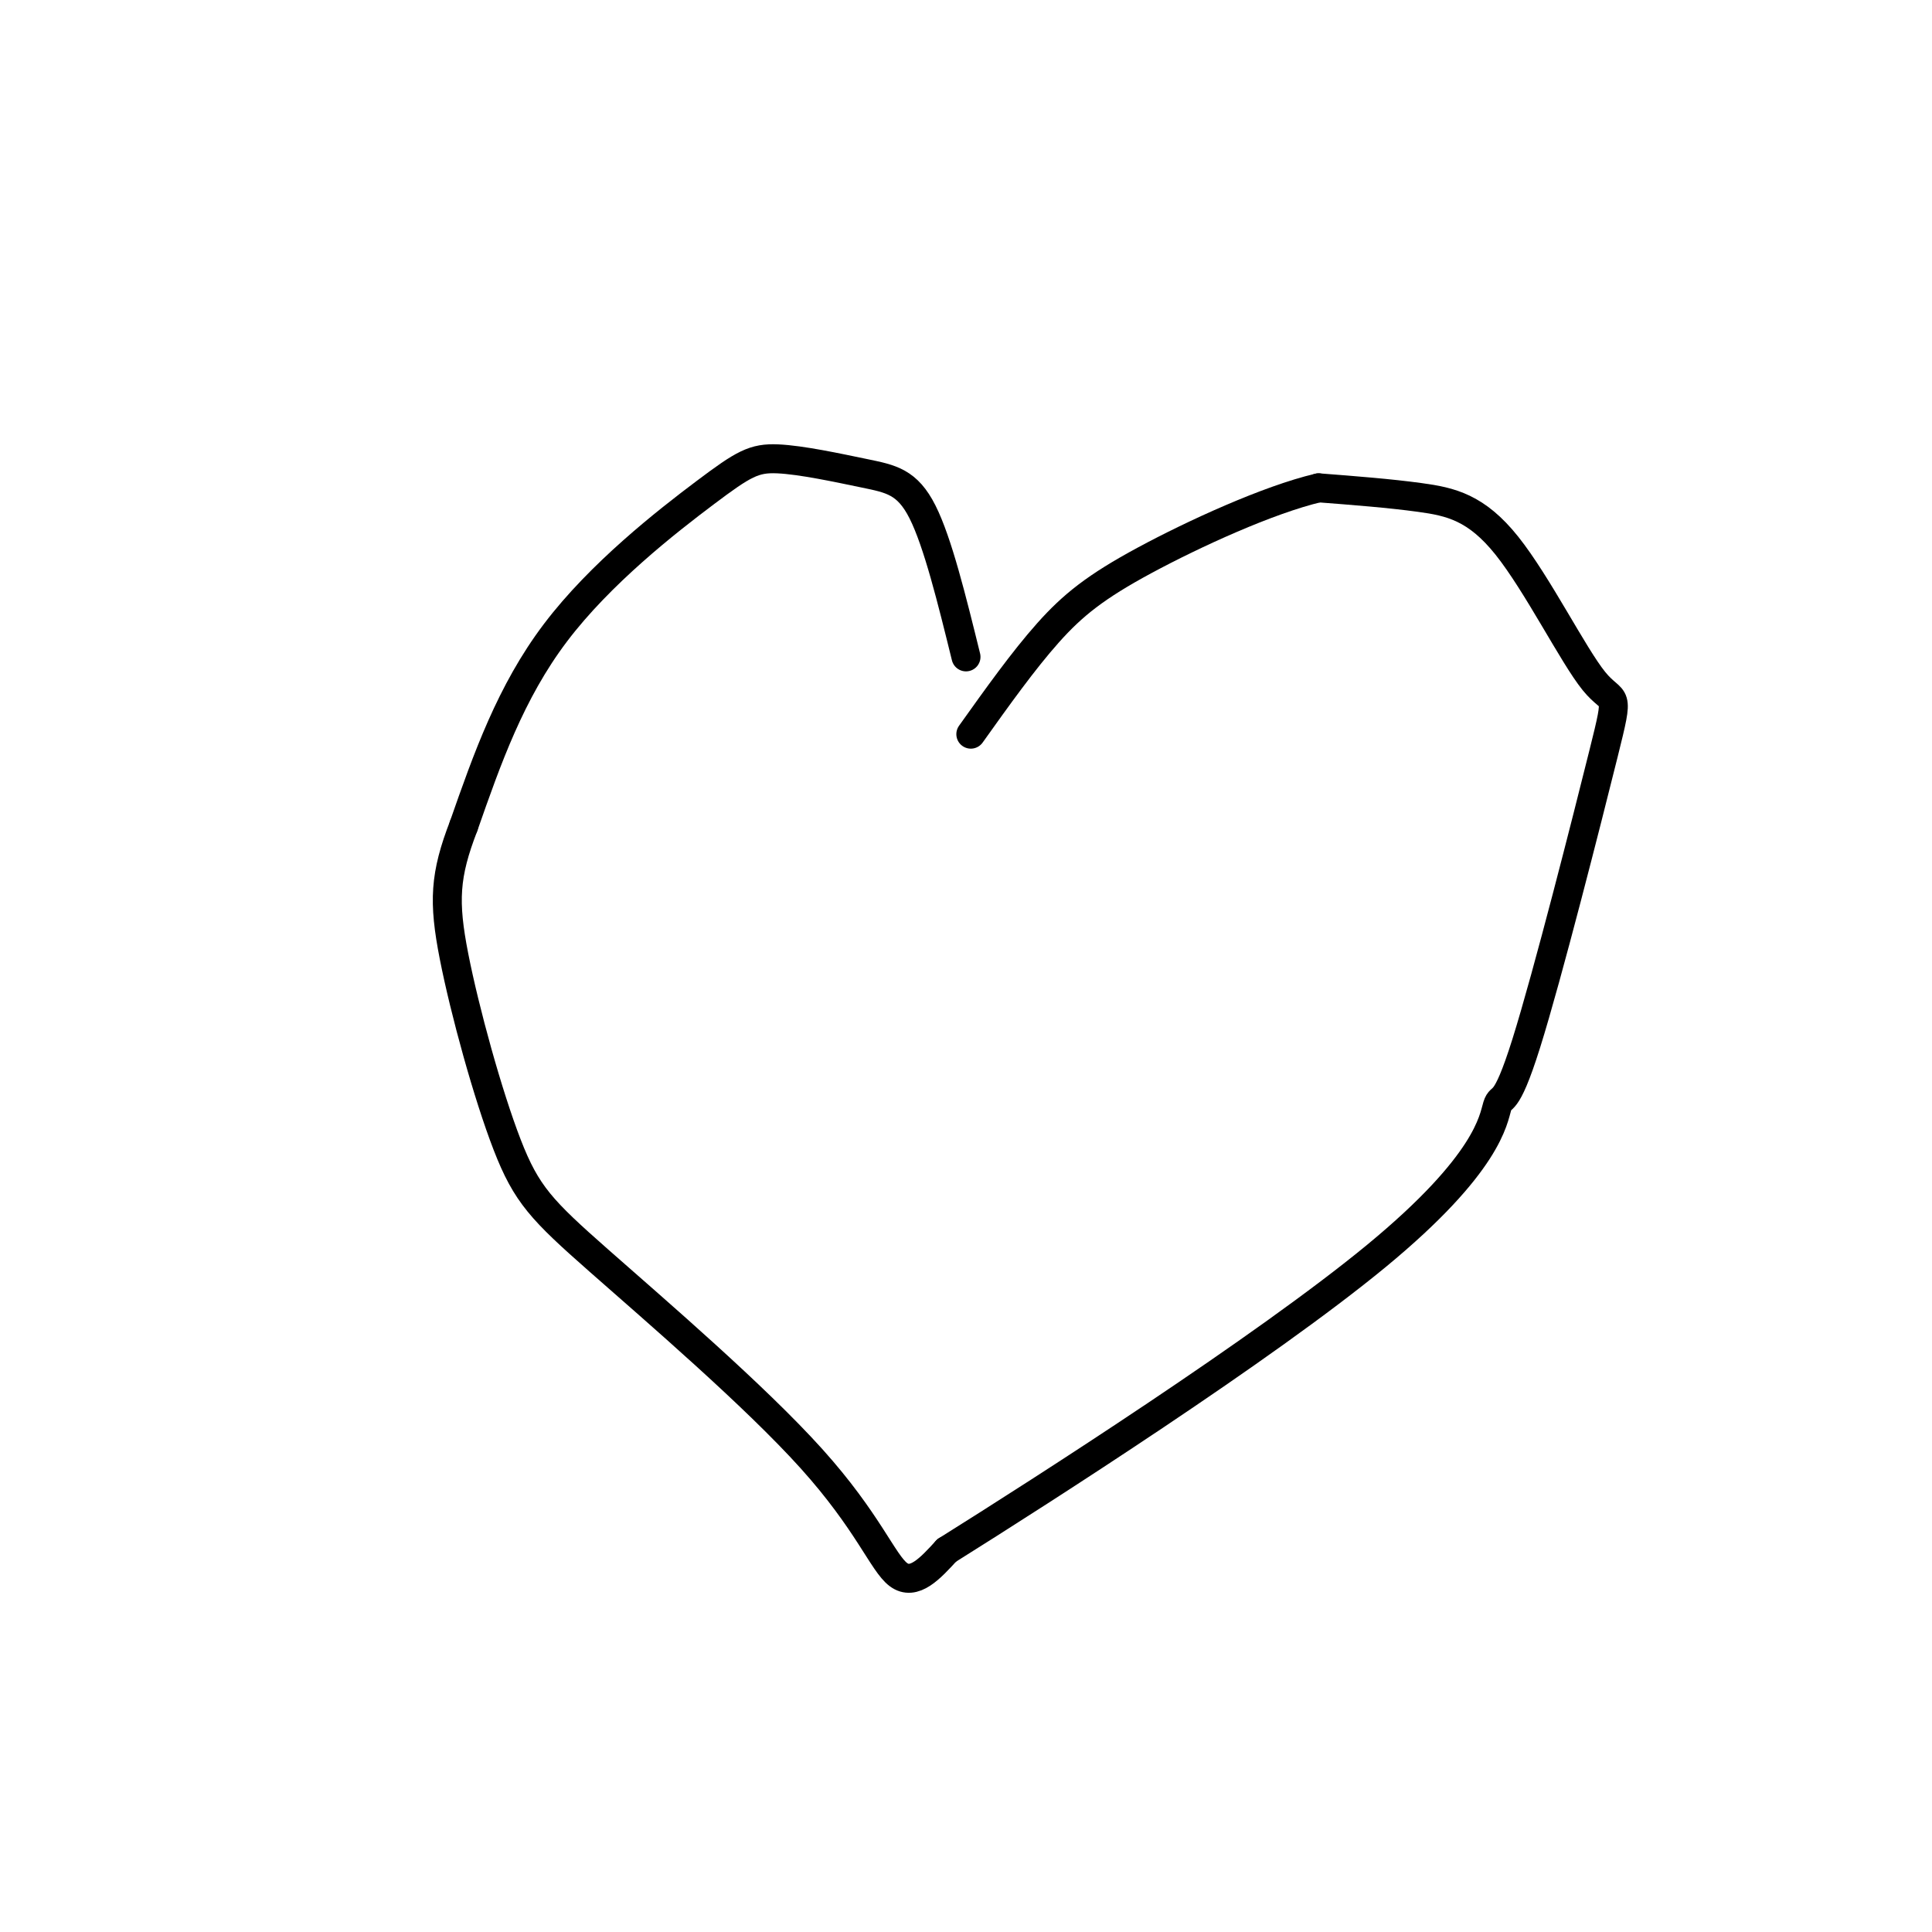 <svg viewBox='0 0 400 400' version='1.1' xmlns='http://www.w3.org/2000/svg' xmlns:xlink='http://www.w3.org/1999/xlink'><g fill='none' stroke='#000000' stroke-width='6' stroke-linecap='round' stroke-linejoin='round'><path d='M200,136c-2.927,-11.876 -5.855,-23.753 -9,-30c-3.145,-6.247 -6.509,-6.865 -12,-8c-5.491,-1.135 -13.111,-2.789 -18,-3c-4.889,-0.211 -7.047,1.020 -15,7c-7.953,5.980 -21.701,16.709 -31,29c-9.299,12.291 -14.150,26.146 -19,40'/><path d='M96,171c-3.924,10.177 -4.234,15.620 -2,27c2.234,11.380 7.013,28.699 11,39c3.987,10.301 7.182,13.586 19,24c11.818,10.414 32.259,27.958 44,41c11.741,13.042 14.783,21.584 18,24c3.217,2.416 6.608,-1.292 10,-5'/><path d='M196,321c20.218,-12.668 65.763,-41.838 89,-61c23.237,-19.162 24.166,-28.316 25,-31c0.834,-2.684 1.574,1.103 6,-13c4.426,-14.103 12.537,-46.097 16,-60c3.463,-13.903 2.279,-9.716 -2,-15c-4.279,-5.284 -11.652,-20.038 -18,-28c-6.348,-7.962 -11.671,-9.132 -18,-10c-6.329,-0.868 -13.665,-1.434 -21,-2'/><path d='M273,101c-10.393,2.440 -25.875,9.542 -36,15c-10.125,5.458 -14.893,9.274 -20,15c-5.107,5.726 -10.554,13.363 -16,21'/></g>
</svg>